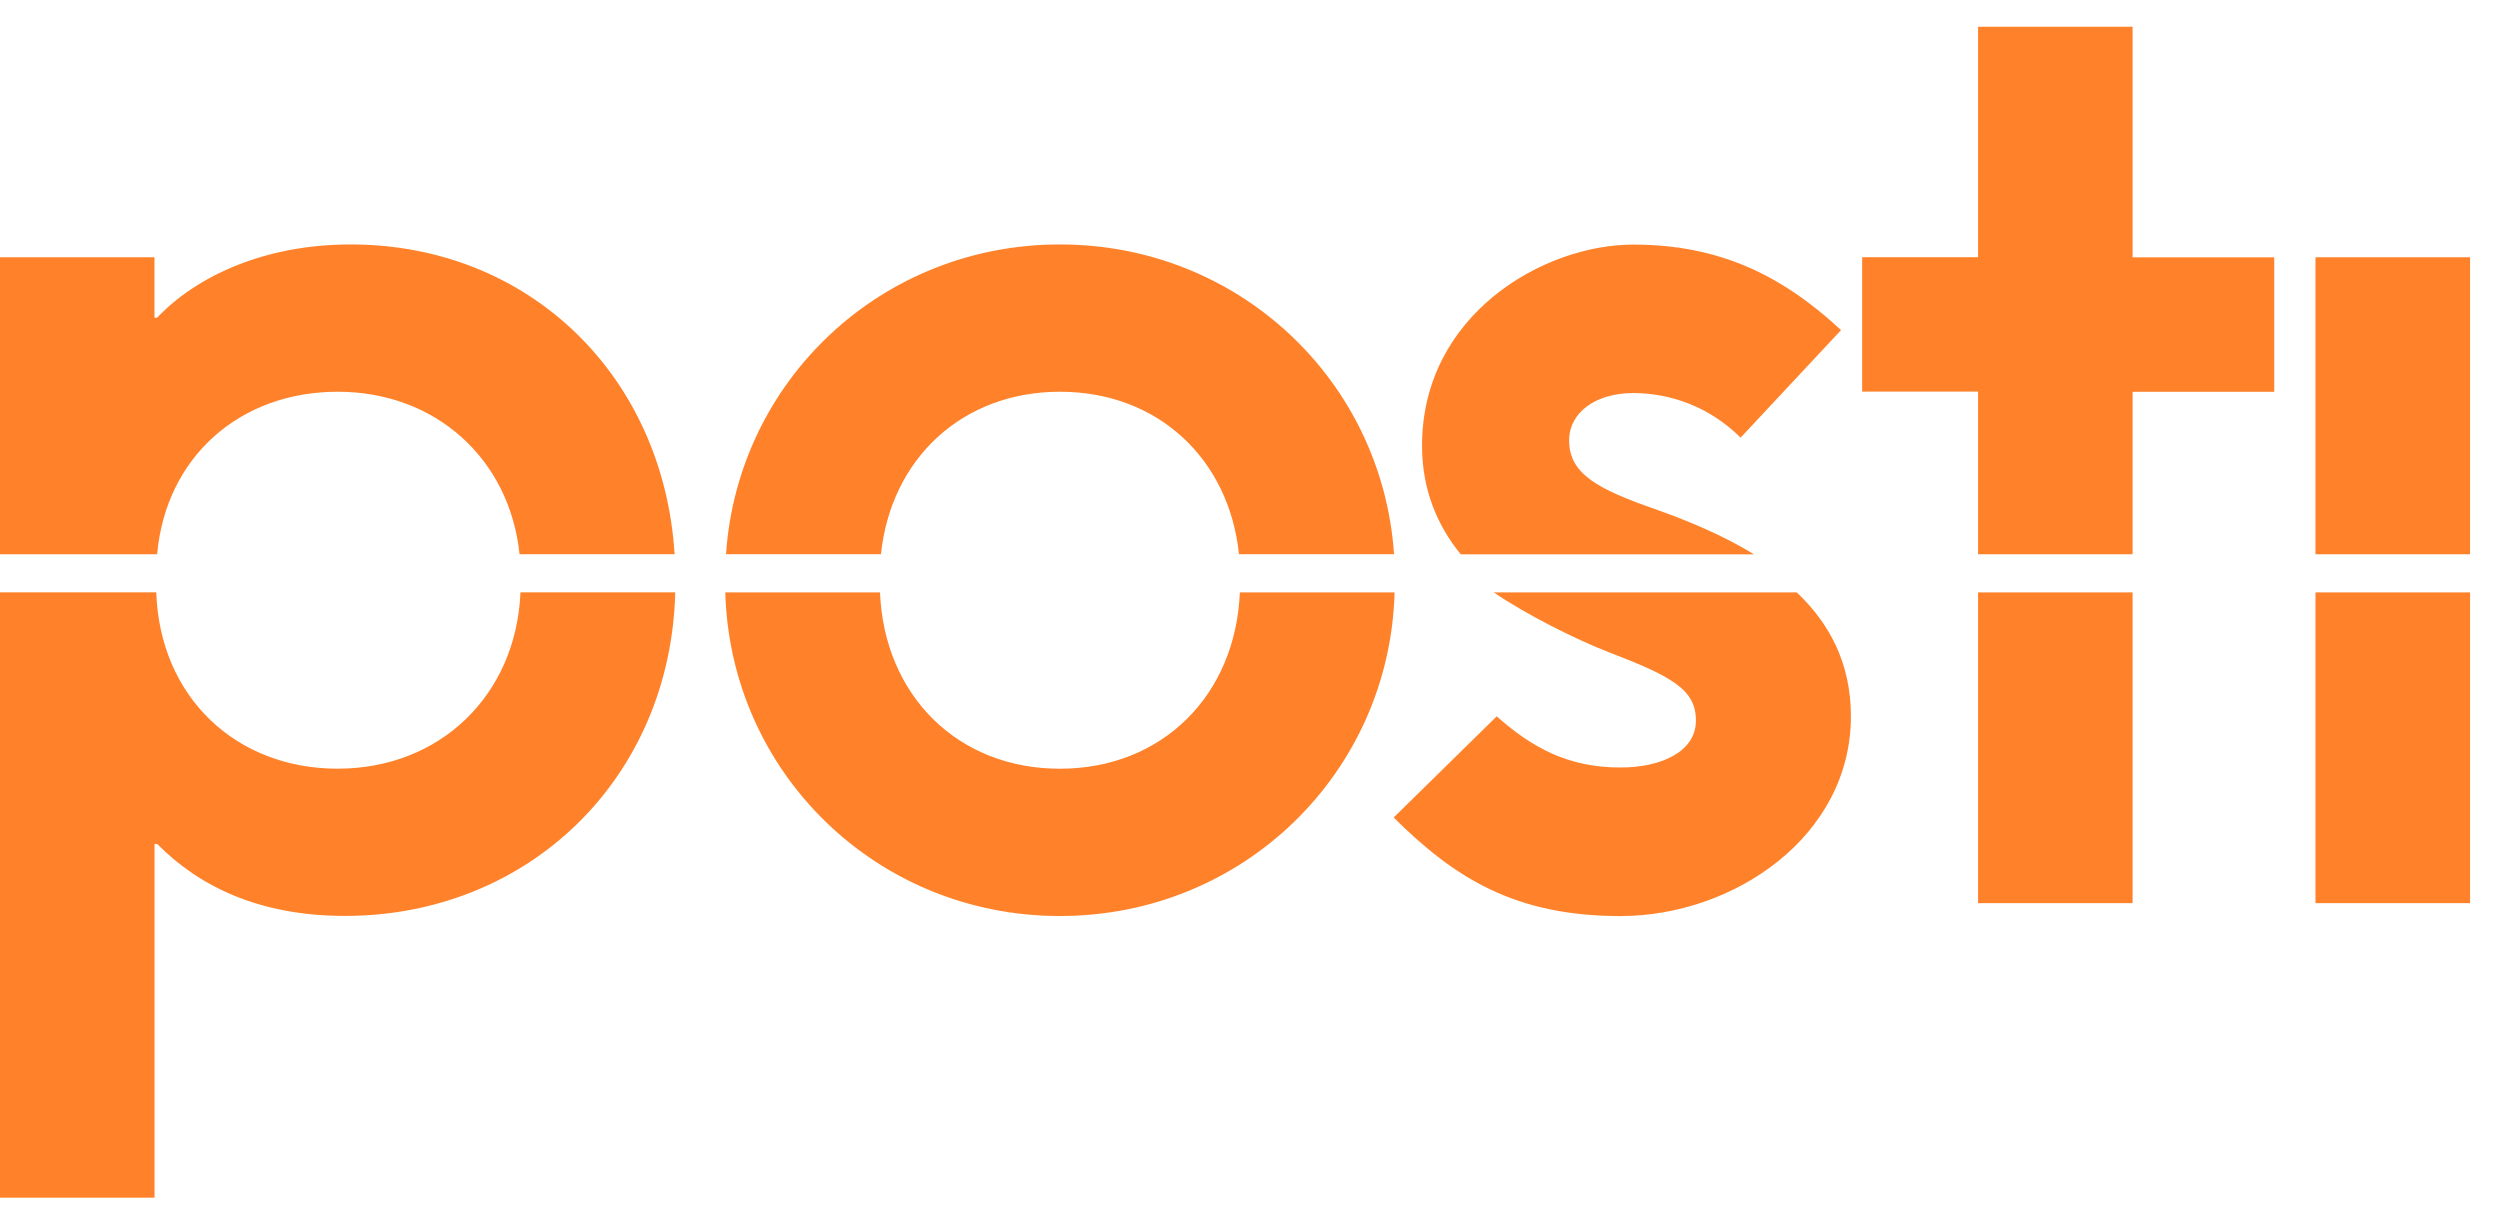 <svg width="49" height="24" viewBox="0 0 49 24" fill="none" xmlns="http://www.w3.org/2000/svg">
<path fill-rule="evenodd" clip-rule="evenodd" d="M17.267 10.862C17.462 8.992 18.858 7.678 20.776 7.678C22.694 7.678 24.089 8.993 24.284 10.862H27.323C27.091 7.461 24.281 4.791 20.776 4.791C17.27 4.791 14.46 7.463 14.23 10.862H17.267ZM10.201 11.61C10.118 13.622 8.628 15.066 6.619 15.066C4.611 15.066 3.132 13.65 3.063 11.61H0V23.474H3.029V16.541H3.08C3.898 17.37 5.08 17.952 6.761 17.952C10.36 17.952 13.143 15.255 13.235 11.61H10.201ZM3.08 10.862C3.251 8.957 4.701 7.678 6.619 7.678C8.538 7.678 9.988 8.993 10.183 10.862H13.222C13.004 7.373 10.377 4.791 6.871 4.791C5.19 4.791 3.856 5.409 3.079 6.227H3.028V5.043H0V10.864H3.08V10.862ZM45.383 17.702H48.413V11.611H45.383V17.702ZM38.77 17.702H41.799V11.611H38.77V17.702ZM35.219 11.611H29.278C29.903 12.041 30.901 12.54 31.532 12.783C32.768 13.258 33.24 13.514 33.24 14.123C33.24 14.731 32.566 15.043 31.759 15.043C30.749 15.043 30.041 14.666 29.336 14.04L27.316 16.023C28.503 17.202 29.689 17.955 31.759 17.955C33.983 17.955 36.278 16.391 36.278 14.04C36.278 12.99 35.849 12.21 35.219 11.613V11.611ZM24.301 11.611C24.218 13.624 22.784 15.067 20.774 15.067C18.764 15.067 17.331 13.624 17.248 11.611H14.216C14.312 15.14 17.177 17.954 20.774 17.954C24.372 17.954 27.238 15.14 27.334 11.611H24.301ZM48.413 5.043H45.383V10.864H48.413V5.043ZM38.77 10.864H41.799V7.679H44.575V5.044H41.799V0.524H38.77V5.041H36.498V7.676H38.77V10.861V10.864ZM34.377 10.864C33.773 10.493 33.099 10.214 32.467 9.988C31.305 9.586 30.755 9.285 30.755 8.633C30.755 8.081 31.279 7.704 32.012 7.704C32.744 7.704 33.511 7.976 34.116 8.578L36.085 6.47C34.923 5.391 33.692 4.794 32.012 4.794C30.245 4.794 27.872 6.174 27.872 8.734C27.872 9.596 28.168 10.297 28.631 10.865H34.377V10.864Z" fill="#FF822A"/>
</svg>
